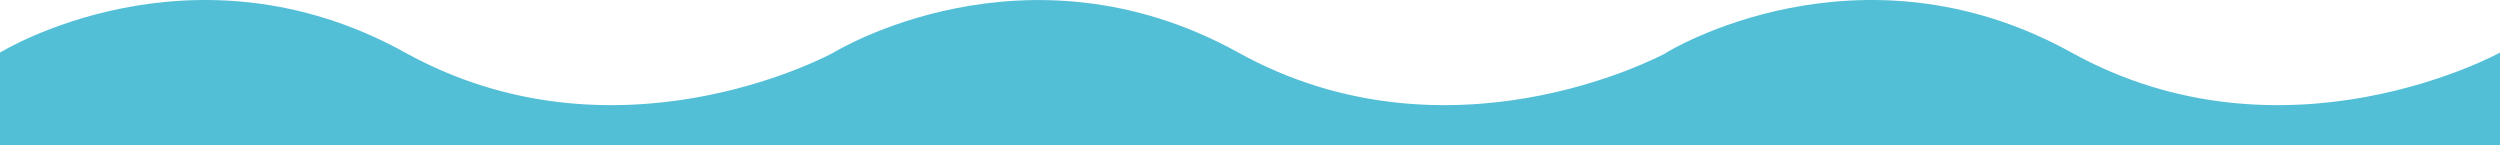 <?xml version="1.0" encoding="utf-8"?>
<!-- Generator: Adobe Illustrator 16.0.0, SVG Export Plug-In . SVG Version: 6.00 Build 0)  -->
<!DOCTYPE svg PUBLIC "-//W3C//DTD SVG 1.1//EN" "http://www.w3.org/Graphics/SVG/1.1/DTD/svg11.dtd">
<svg version="1.1" id="Livello_1" xmlns="http://www.w3.org/2000/svg" xmlns:xlink="http://www.w3.org/1999/xlink" x="0px" y="0px"
	 width="1920.3px" height="111.682px" viewBox="0 0 1920.3 111.682" enable-background="new 0 0 1920.3 111.682"
	 xml:space="preserve">
<path fill-rule="evenodd" clip-rule="evenodd" fill="#53BFD7" d="M640,40.542c-7.88,4.24-168.73,88.45-328.8-0.16
	c-164.13-90.86-311.2,0-311.2,0v71.3h1920.3v-71.3c0,0-164.96,90.86-329.1,0c-164.13-90.86-311.2,0-311.2,0v0.16
	c-7.88,4.24-168.73,88.45-328.8-0.16C787.07-50.478,640,40.542,640,40.542z"/>
</svg>
